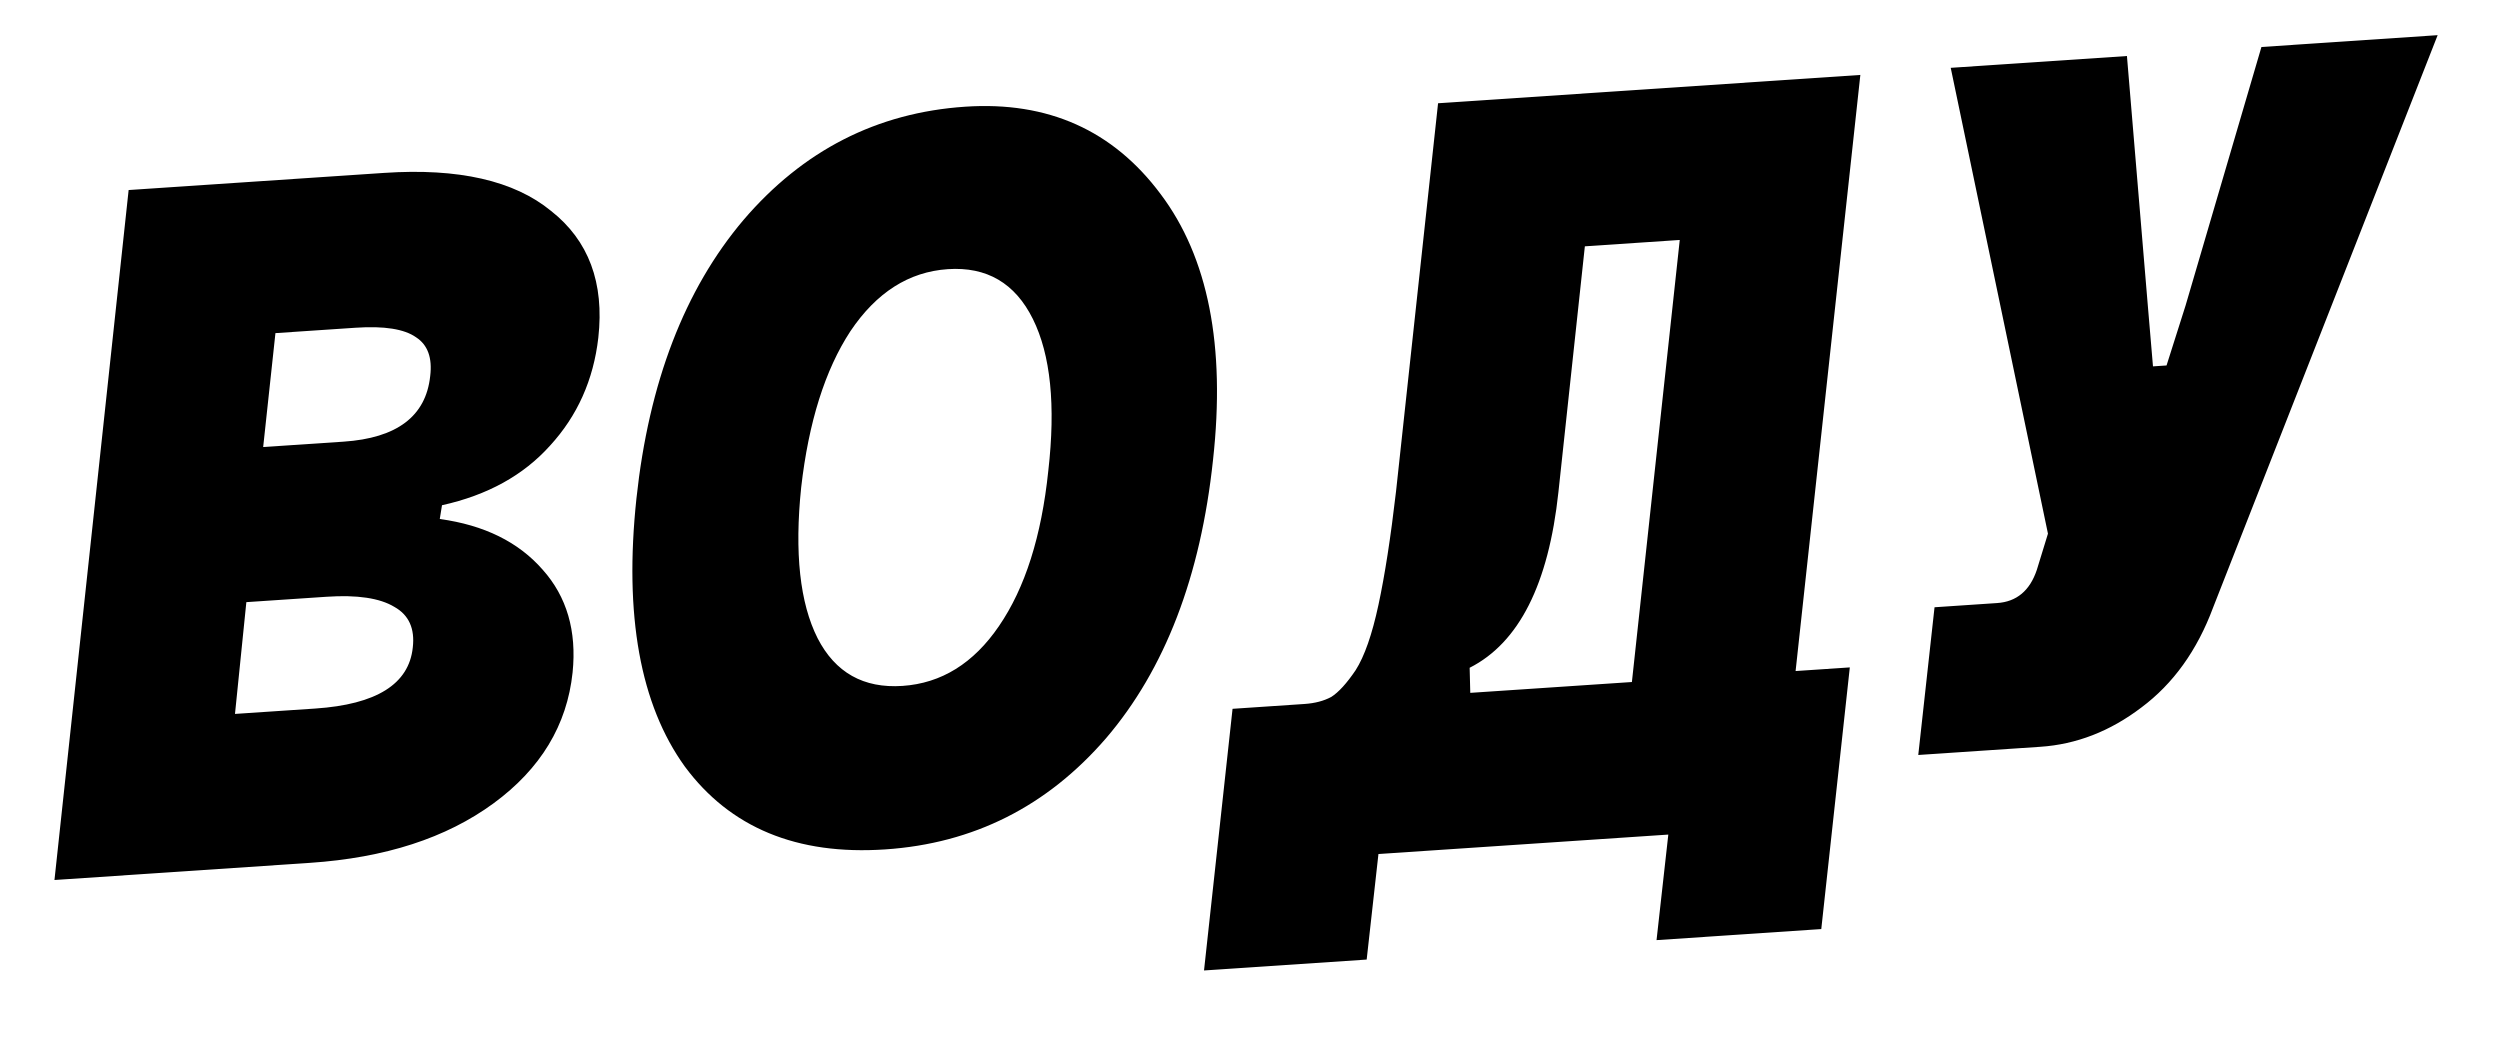 <?xml version="1.0" encoding="UTF-8"?> <svg xmlns="http://www.w3.org/2000/svg" width="252" height="106" viewBox="0 0 252 106" fill="none"><path d="M23.687 71.963L31.78 71.421C37.946 71.007 41.222 68.957 41.608 65.272C41.832 63.356 41.212 61.99 39.75 61.173C38.283 60.286 36.008 59.946 32.925 60.153L24.832 60.696L23.687 71.963ZM26.528 45.062L34.621 44.52C40.016 44.158 42.93 41.956 43.363 37.916C43.591 36.07 43.117 34.765 41.939 33.999C40.757 33.163 38.729 32.842 35.857 33.035L27.764 33.578L26.528 45.062ZM44.553 50.927L44.329 52.315C48.804 52.929 52.262 54.633 54.701 57.425C57.136 60.148 58.142 63.599 57.718 67.781C57.16 73.097 54.499 77.498 49.736 80.985C44.973 84.472 38.807 86.469 31.24 86.976L5.49 88.704L12.966 19.156L38.716 17.429C46.213 16.926 51.824 18.204 55.548 21.262C59.338 24.245 60.926 28.503 60.311 34.034C59.823 38.289 58.201 41.917 55.446 44.918C52.761 47.913 49.13 49.916 44.553 50.927ZM80.759 49.132C80.075 55.723 80.626 60.789 82.412 64.329C84.193 67.799 87.046 69.403 90.969 69.14C94.893 68.876 98.136 66.864 100.7 63.103C103.328 59.267 104.984 54.053 105.668 47.461C106.422 40.865 105.904 35.762 104.113 32.151C102.323 28.541 99.466 26.868 95.542 27.131C91.618 27.394 88.344 29.479 85.721 33.385C83.167 37.287 81.513 42.536 80.759 49.132ZM64.153 50.246C65.409 38.548 69.005 29.192 74.939 22.178C80.944 15.159 88.395 11.352 97.294 10.755C105.632 10.195 112.199 13.133 116.994 19.569C121.785 25.934 123.545 34.86 122.274 46.347C121.023 58.115 117.427 67.471 111.488 74.415C105.544 81.289 98.123 85.024 89.224 85.621C80.326 86.218 73.593 83.432 69.027 77.263C64.526 71.019 62.901 62.013 64.153 50.246ZM186.461 67.274L183.585 93.65L166.979 94.764L168.166 84.126L138.947 86.086L137.761 96.723L121.365 97.823L124.241 71.448L131.493 70.961C132.544 70.891 133.443 70.654 134.19 70.252C134.933 69.78 135.752 68.881 136.649 67.554C137.54 66.157 138.308 63.959 138.951 60.959C139.595 57.96 140.184 54.155 140.719 49.544L144.957 10.408L187.523 7.553L180.996 67.641L186.461 67.274ZM164.495 68.748L169.319 24.188L159.754 24.83L157.088 49.608C156.092 58.895 153.109 64.796 148.14 67.311L148.204 69.84L164.495 68.748ZM220.305 30.798L227.953 4.736L245.715 3.544L223.085 61.228C221.475 65.559 219.062 68.923 215.844 71.321C212.697 73.714 209.301 75.033 205.658 75.277L193.361 76.102L195.001 61.212L201.307 60.788C203.269 60.657 204.603 59.547 205.307 57.459L206.434 53.793L196.633 6.837L214.395 5.645L216.521 31.052L217.021 36.93L218.388 36.839L220.305 30.798Z" fill="black"></path></svg> 